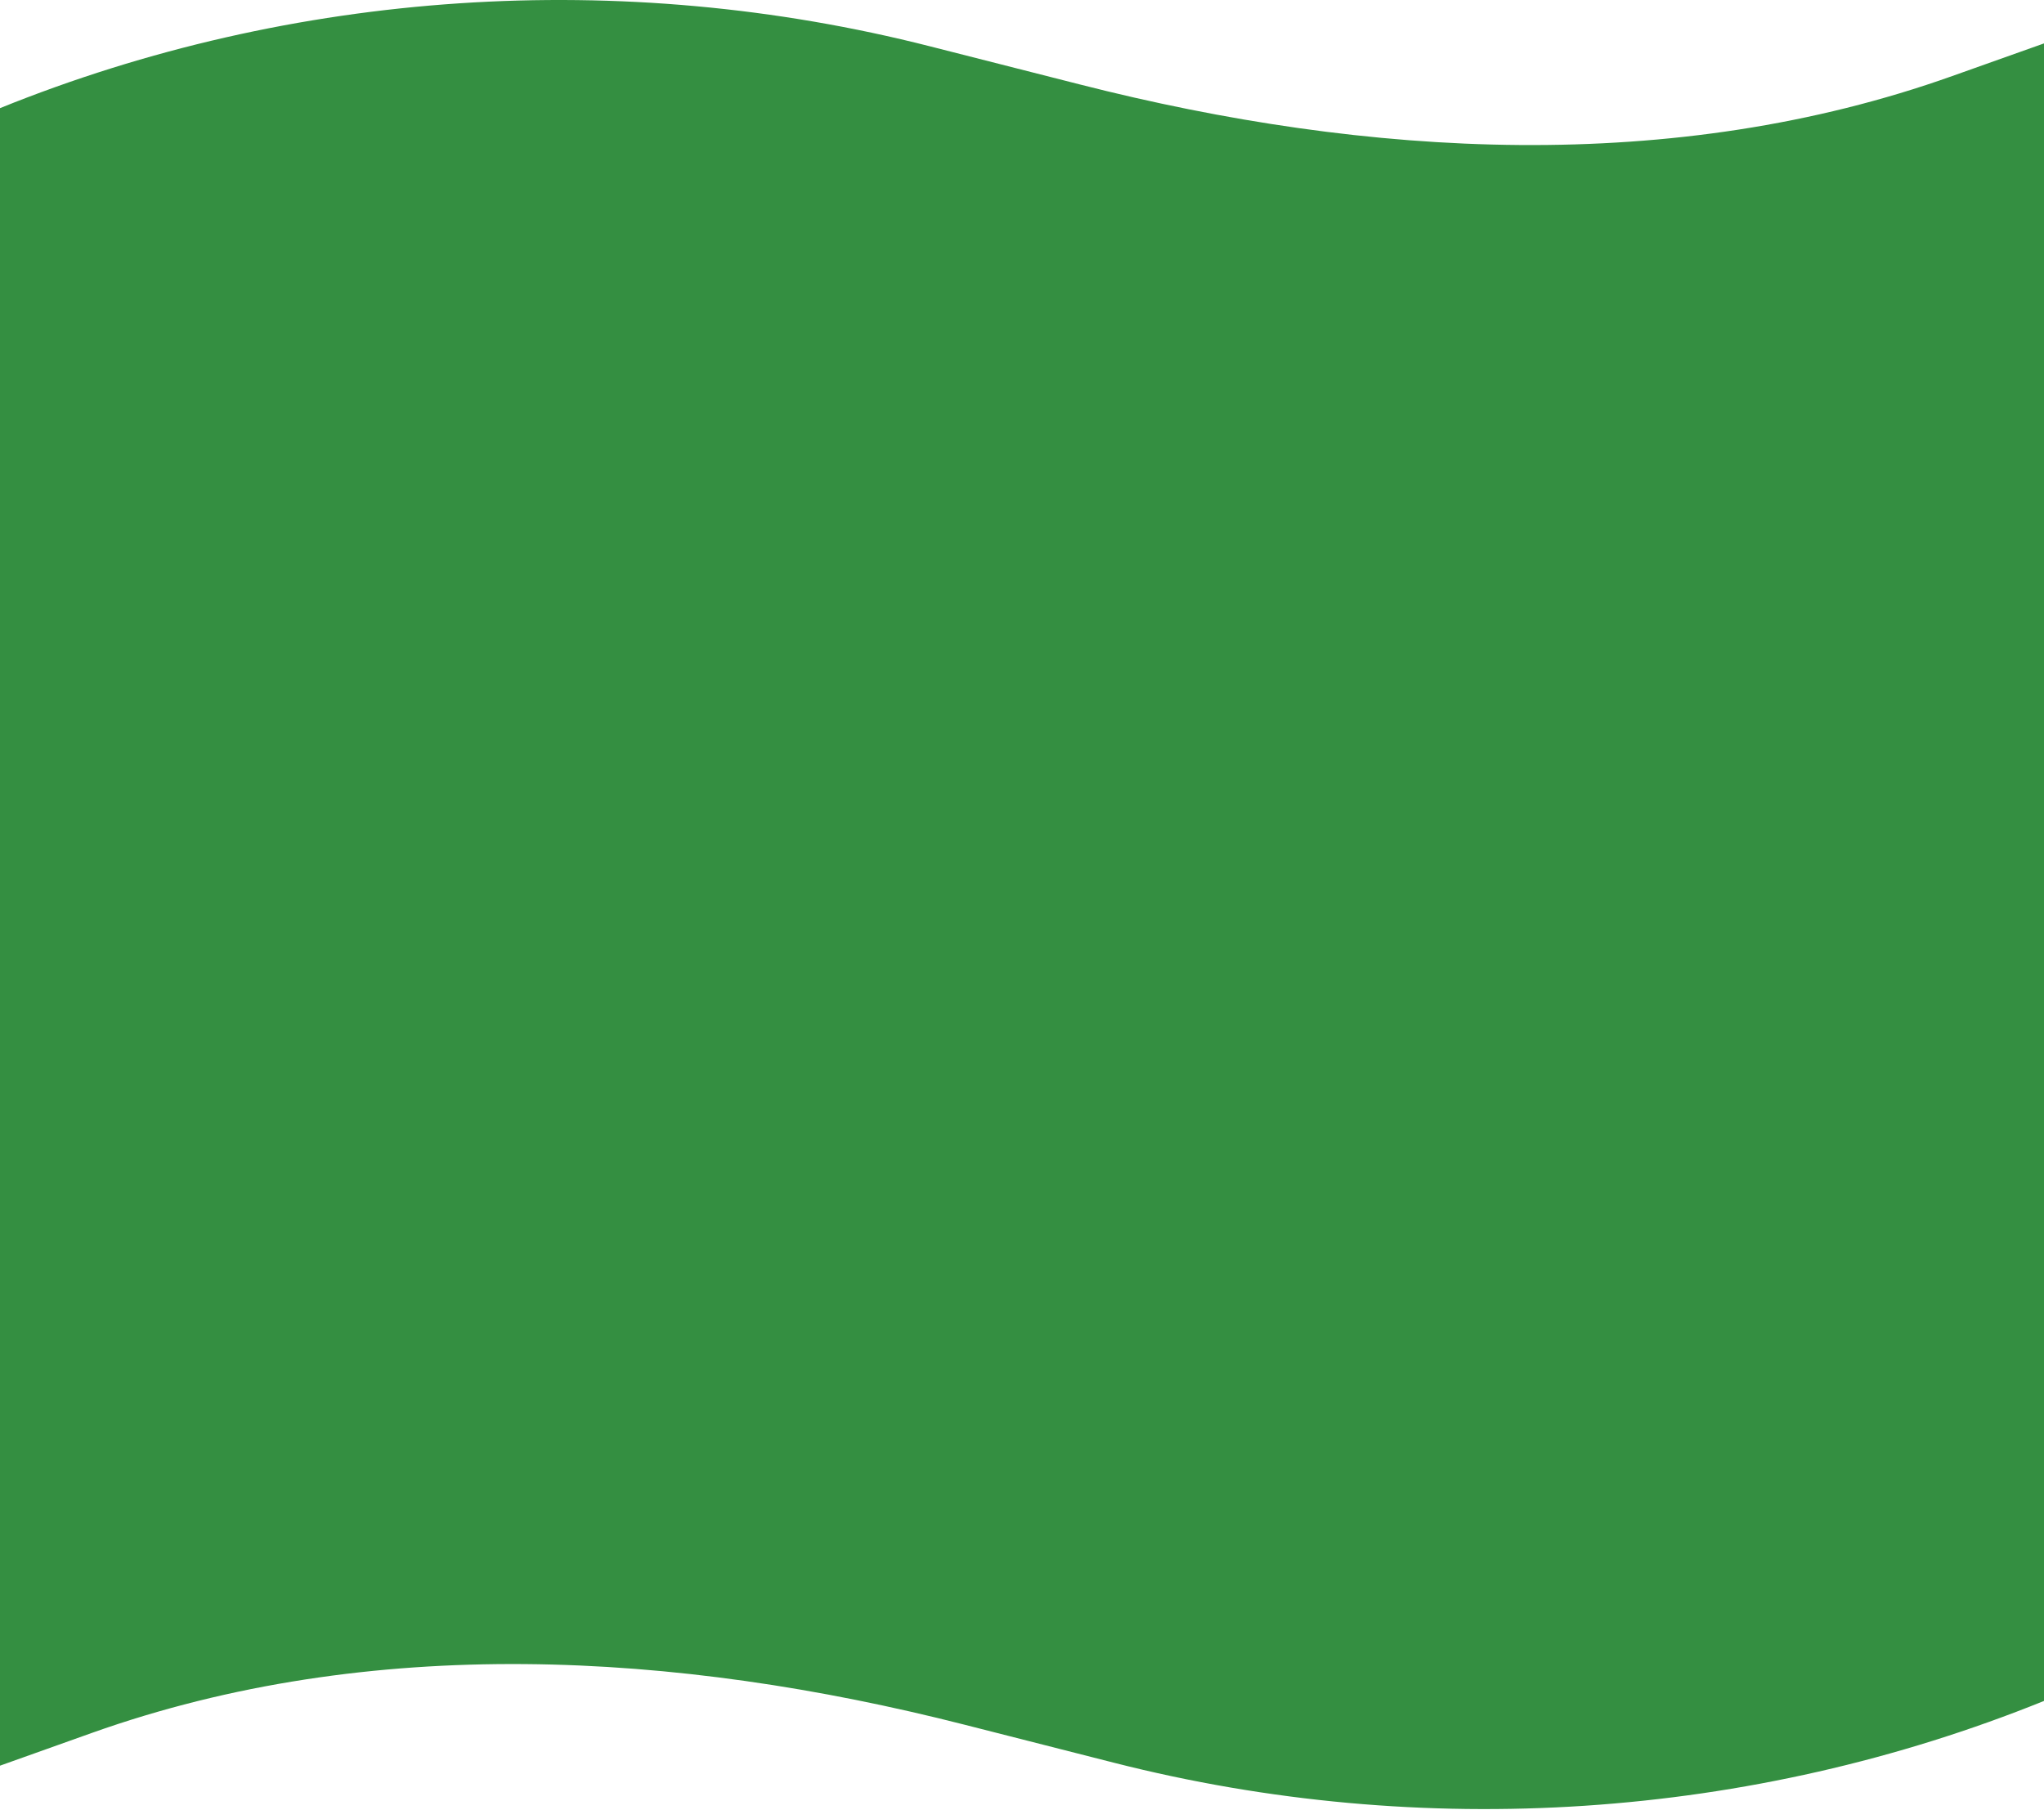 <?xml version="1.0" encoding="UTF-8"?> <svg xmlns="http://www.w3.org/2000/svg" width="1440" height="1275" viewBox="0 0 1440 1275" fill="none"> <path d="M1375.41 53.559C1179.1 123.527 963.669 111.235 760.807 59.51L655.196 32.646C437.855 -22.707 206.547 -7.332 0 76.196V1244.03L64.593 1221C260.96 1151.09 476.391 1163.43 679.253 1215.1L784.804 1241.97C1002.15 1297.32 1233.45 1281.95 1440 1198.42V30.588L1375.41 53.559Z" fill="#348F41"></path> </svg> 